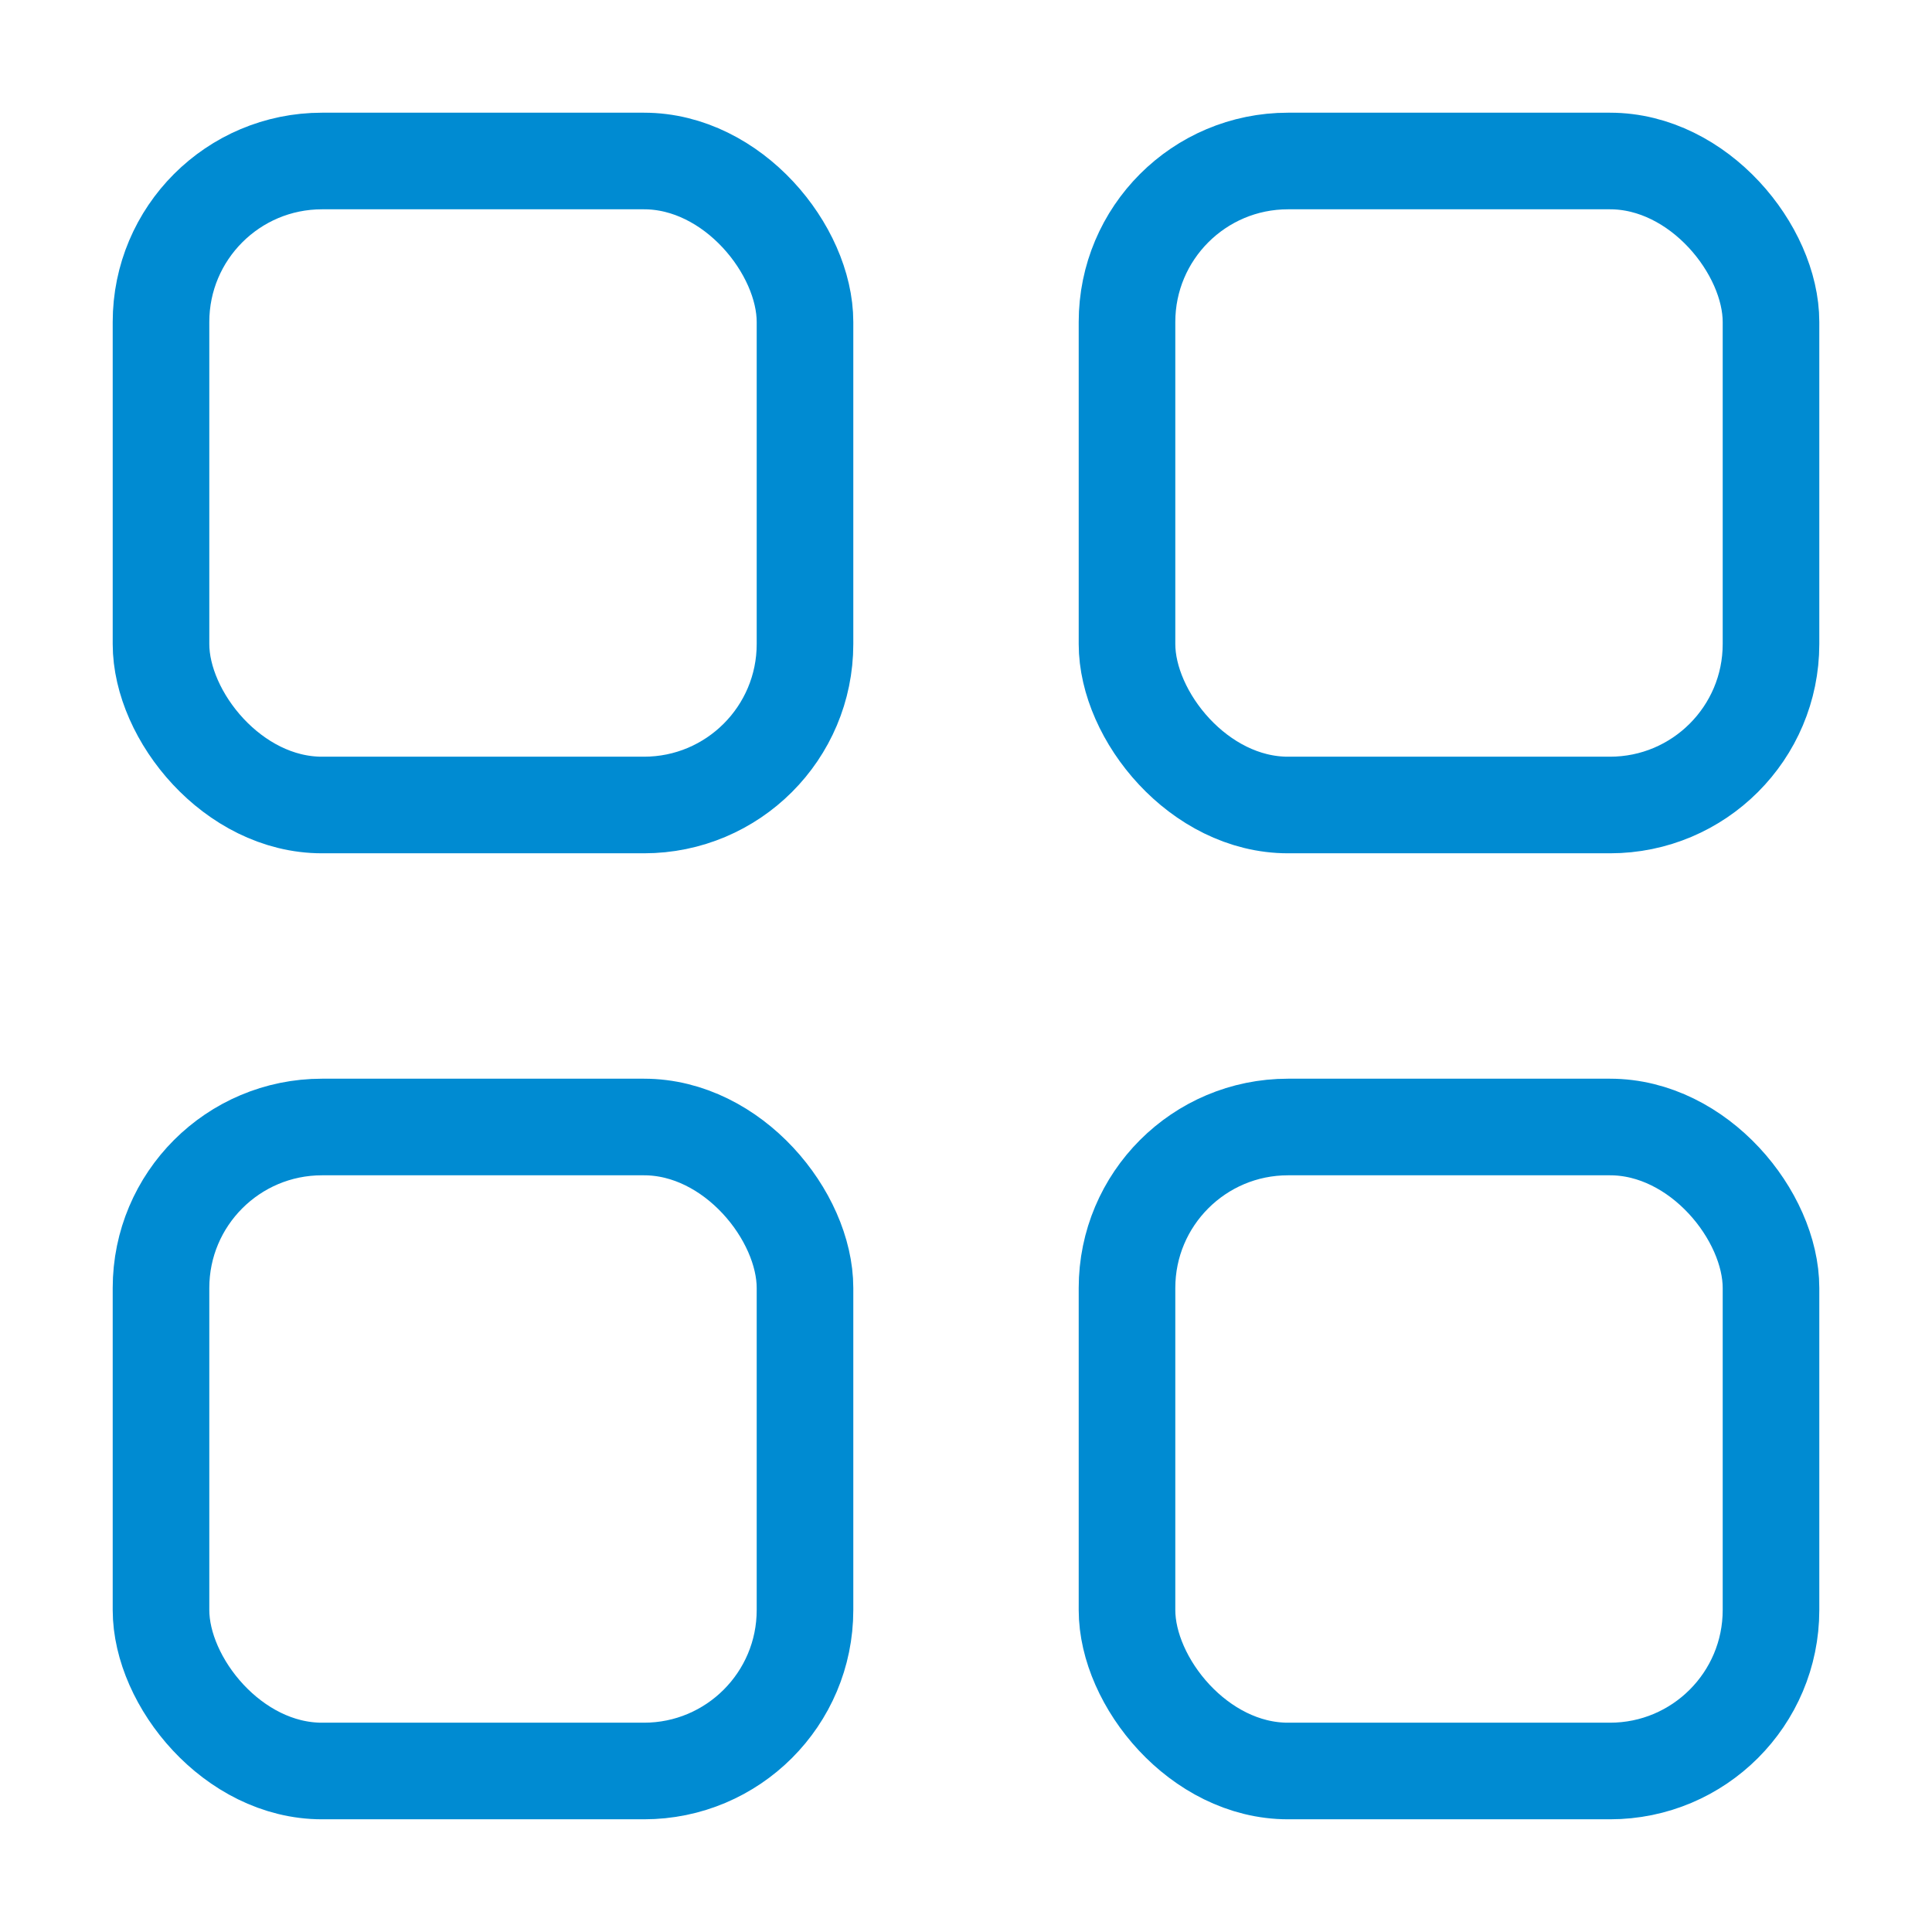 <?xml version="1.0" encoding="UTF-8"?>
<svg xmlns="http://www.w3.org/2000/svg" width="24" height="24" viewBox="0 0 24 24" fill="none">
  <rect x="2" y="2" width="8" height="8" rx="2" stroke="#008BD2" stroke-width="1.2"></rect>
  <rect x="14" y="2" width="8" height="8" rx="2" stroke="#008BD2" stroke-width="1.2"></rect>
  <rect x="2" y="14" width="8" height="8" rx="2" stroke="#008BD2" stroke-width="1.2"></rect>
  <rect x="14" y="14" width="8" height="8" rx="2" stroke="#008BD2" stroke-width="1.2"></rect>
</svg>

